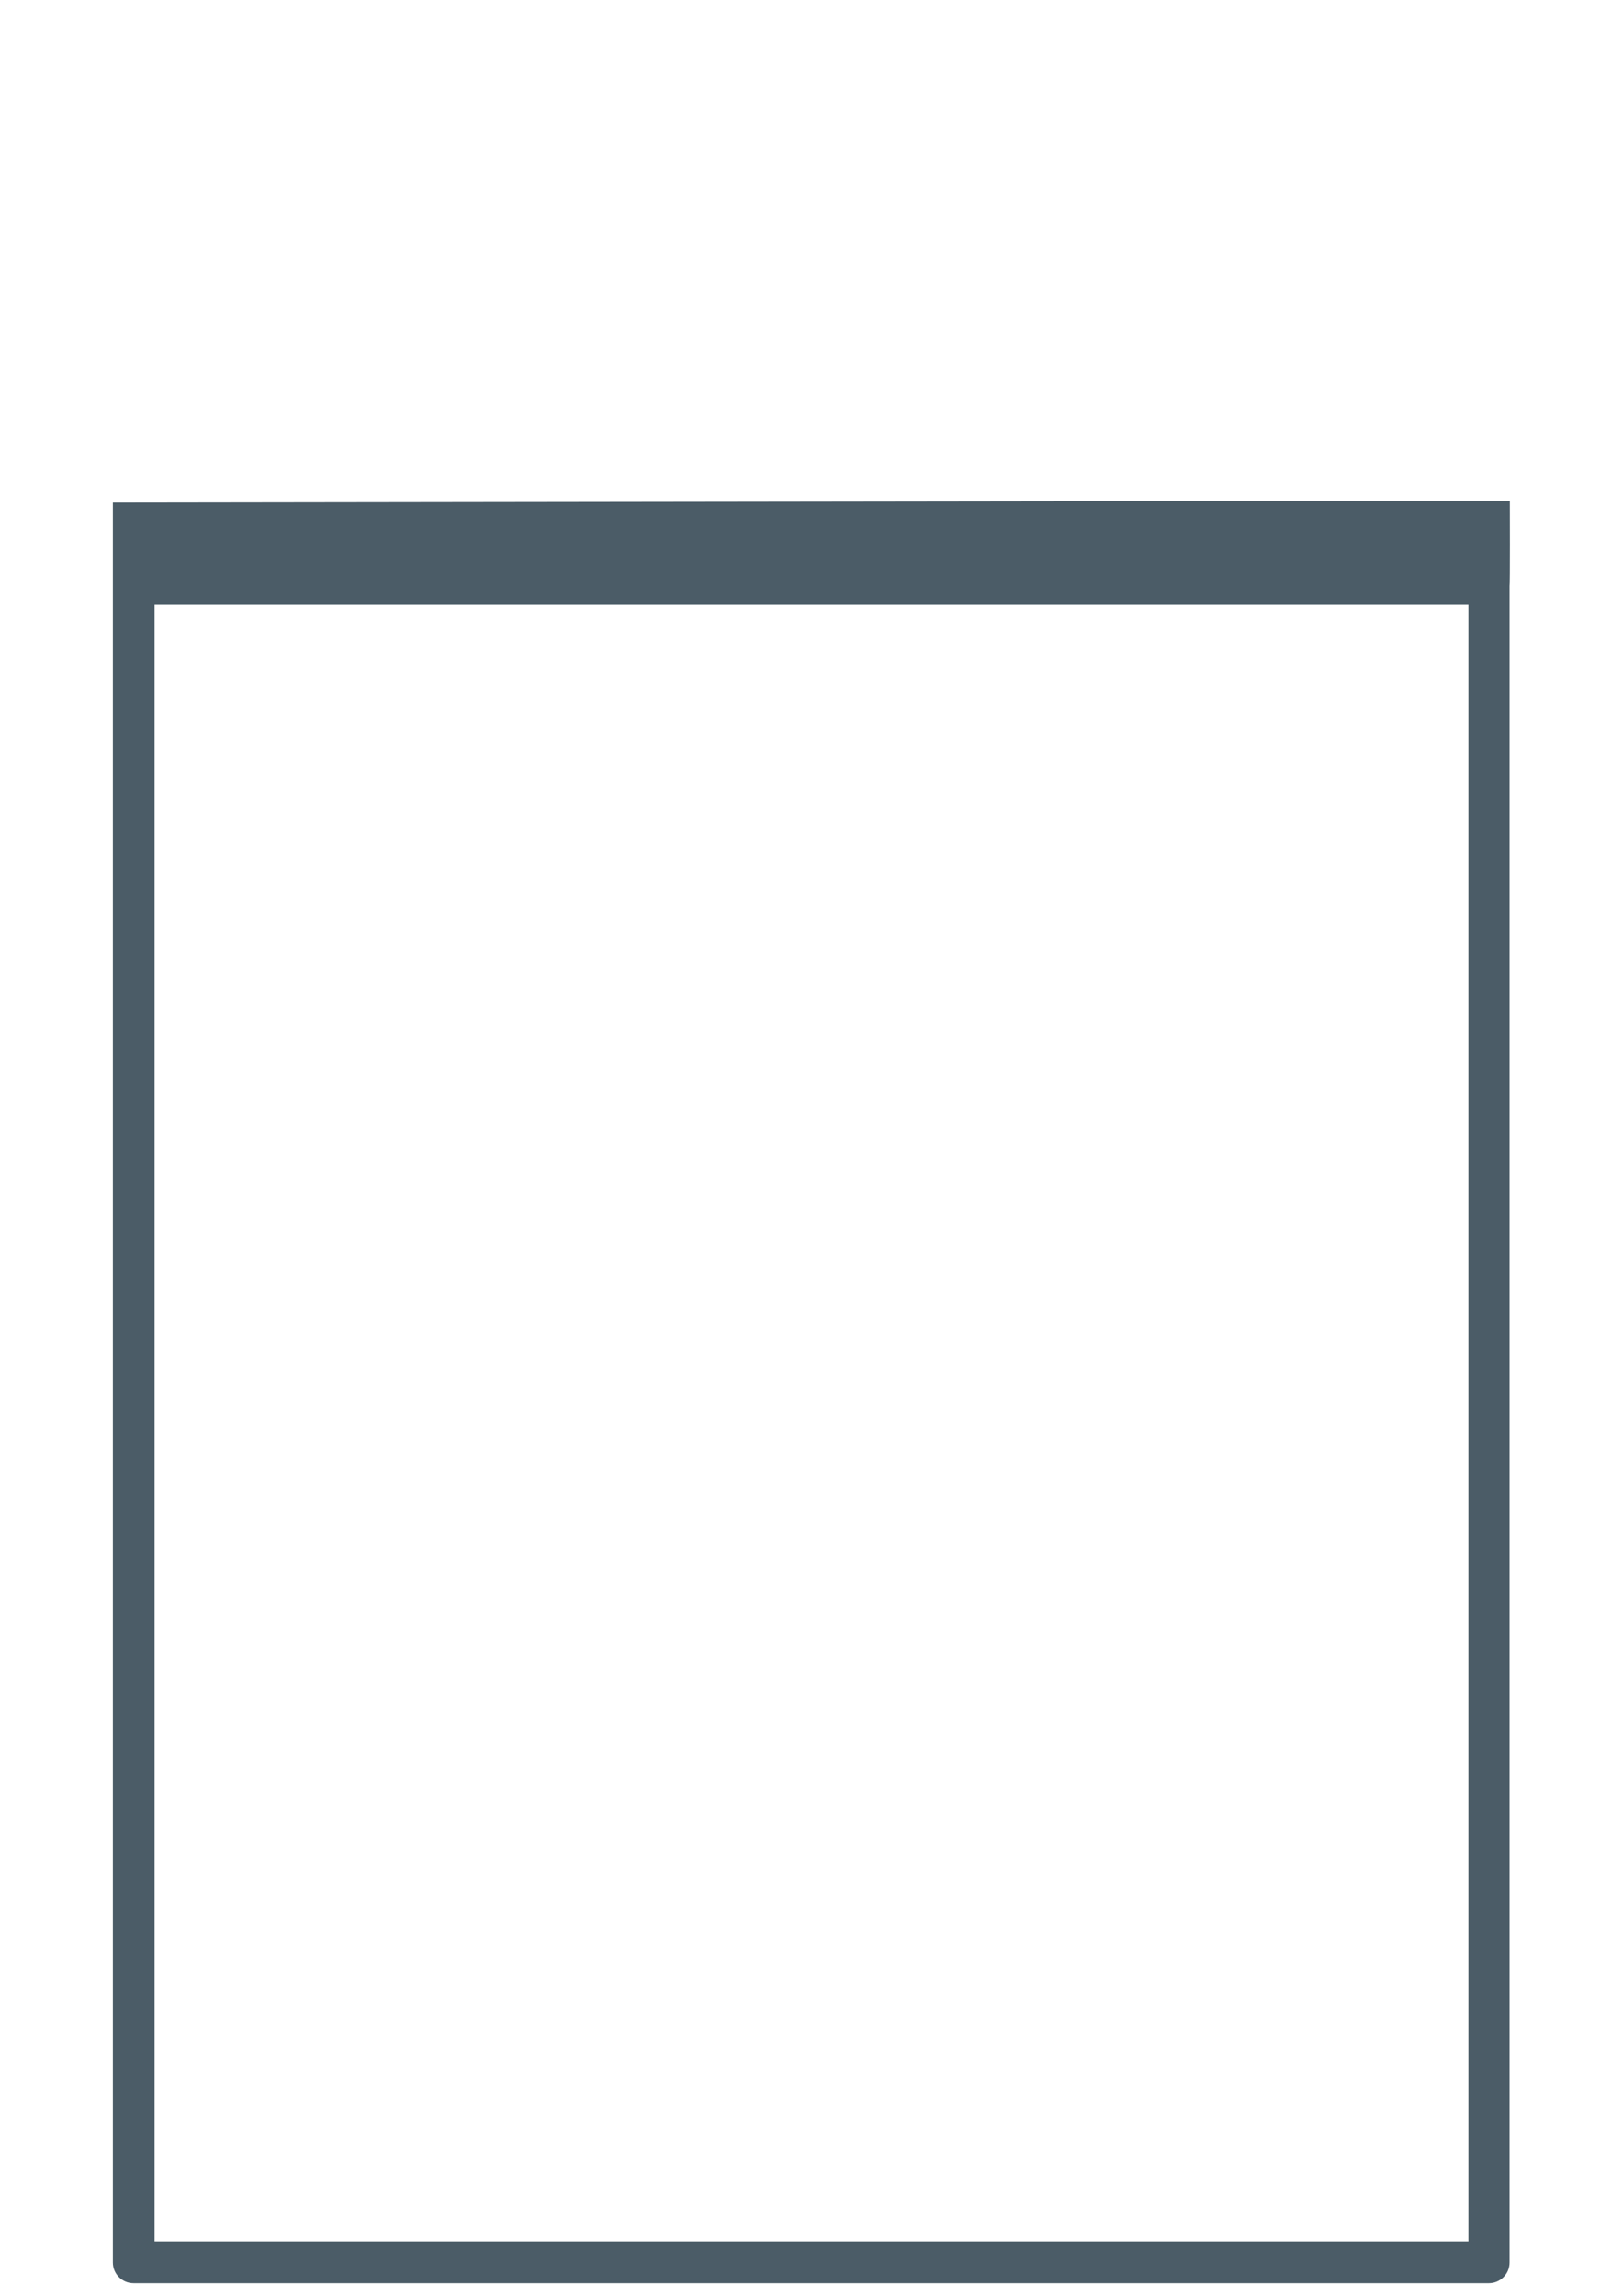 <?xml version="1.0" encoding="utf-8"?>
<!-- Generator: Adobe Illustrator 22.1.0, SVG Export Plug-In . SVG Version: 6.00 Build 0)  -->
<svg version="1.1" id="Calque_1" xmlns="http://www.w3.org/2000/svg" xmlns:xlink="http://www.w3.org/1999/xlink" x="0px" y="0px"
	 viewBox="0 0 595.3 841.9" style="enable-background:new 0 0 595.3 841.9;" xml:space="preserve">
<style type="text/css">
	.st0{fill:#4B5C67;}
</style>
<g id="Calque_1_1_">
</g>
<path class="st0" d="M553.8,183.6l-512.4,0.7c0,0,0,29.4,0,29.8v0.1v615.5c0,4.2,3.4,7.6,7.6,7.6h497.1c4.2,0,7.6-3.4,7.6-7.6V214.9
	C553.9,214.7,553.8,185.2,553.8,183.6 M538.6,822H56.7V221.8h481.9V822z"/>
</svg>
